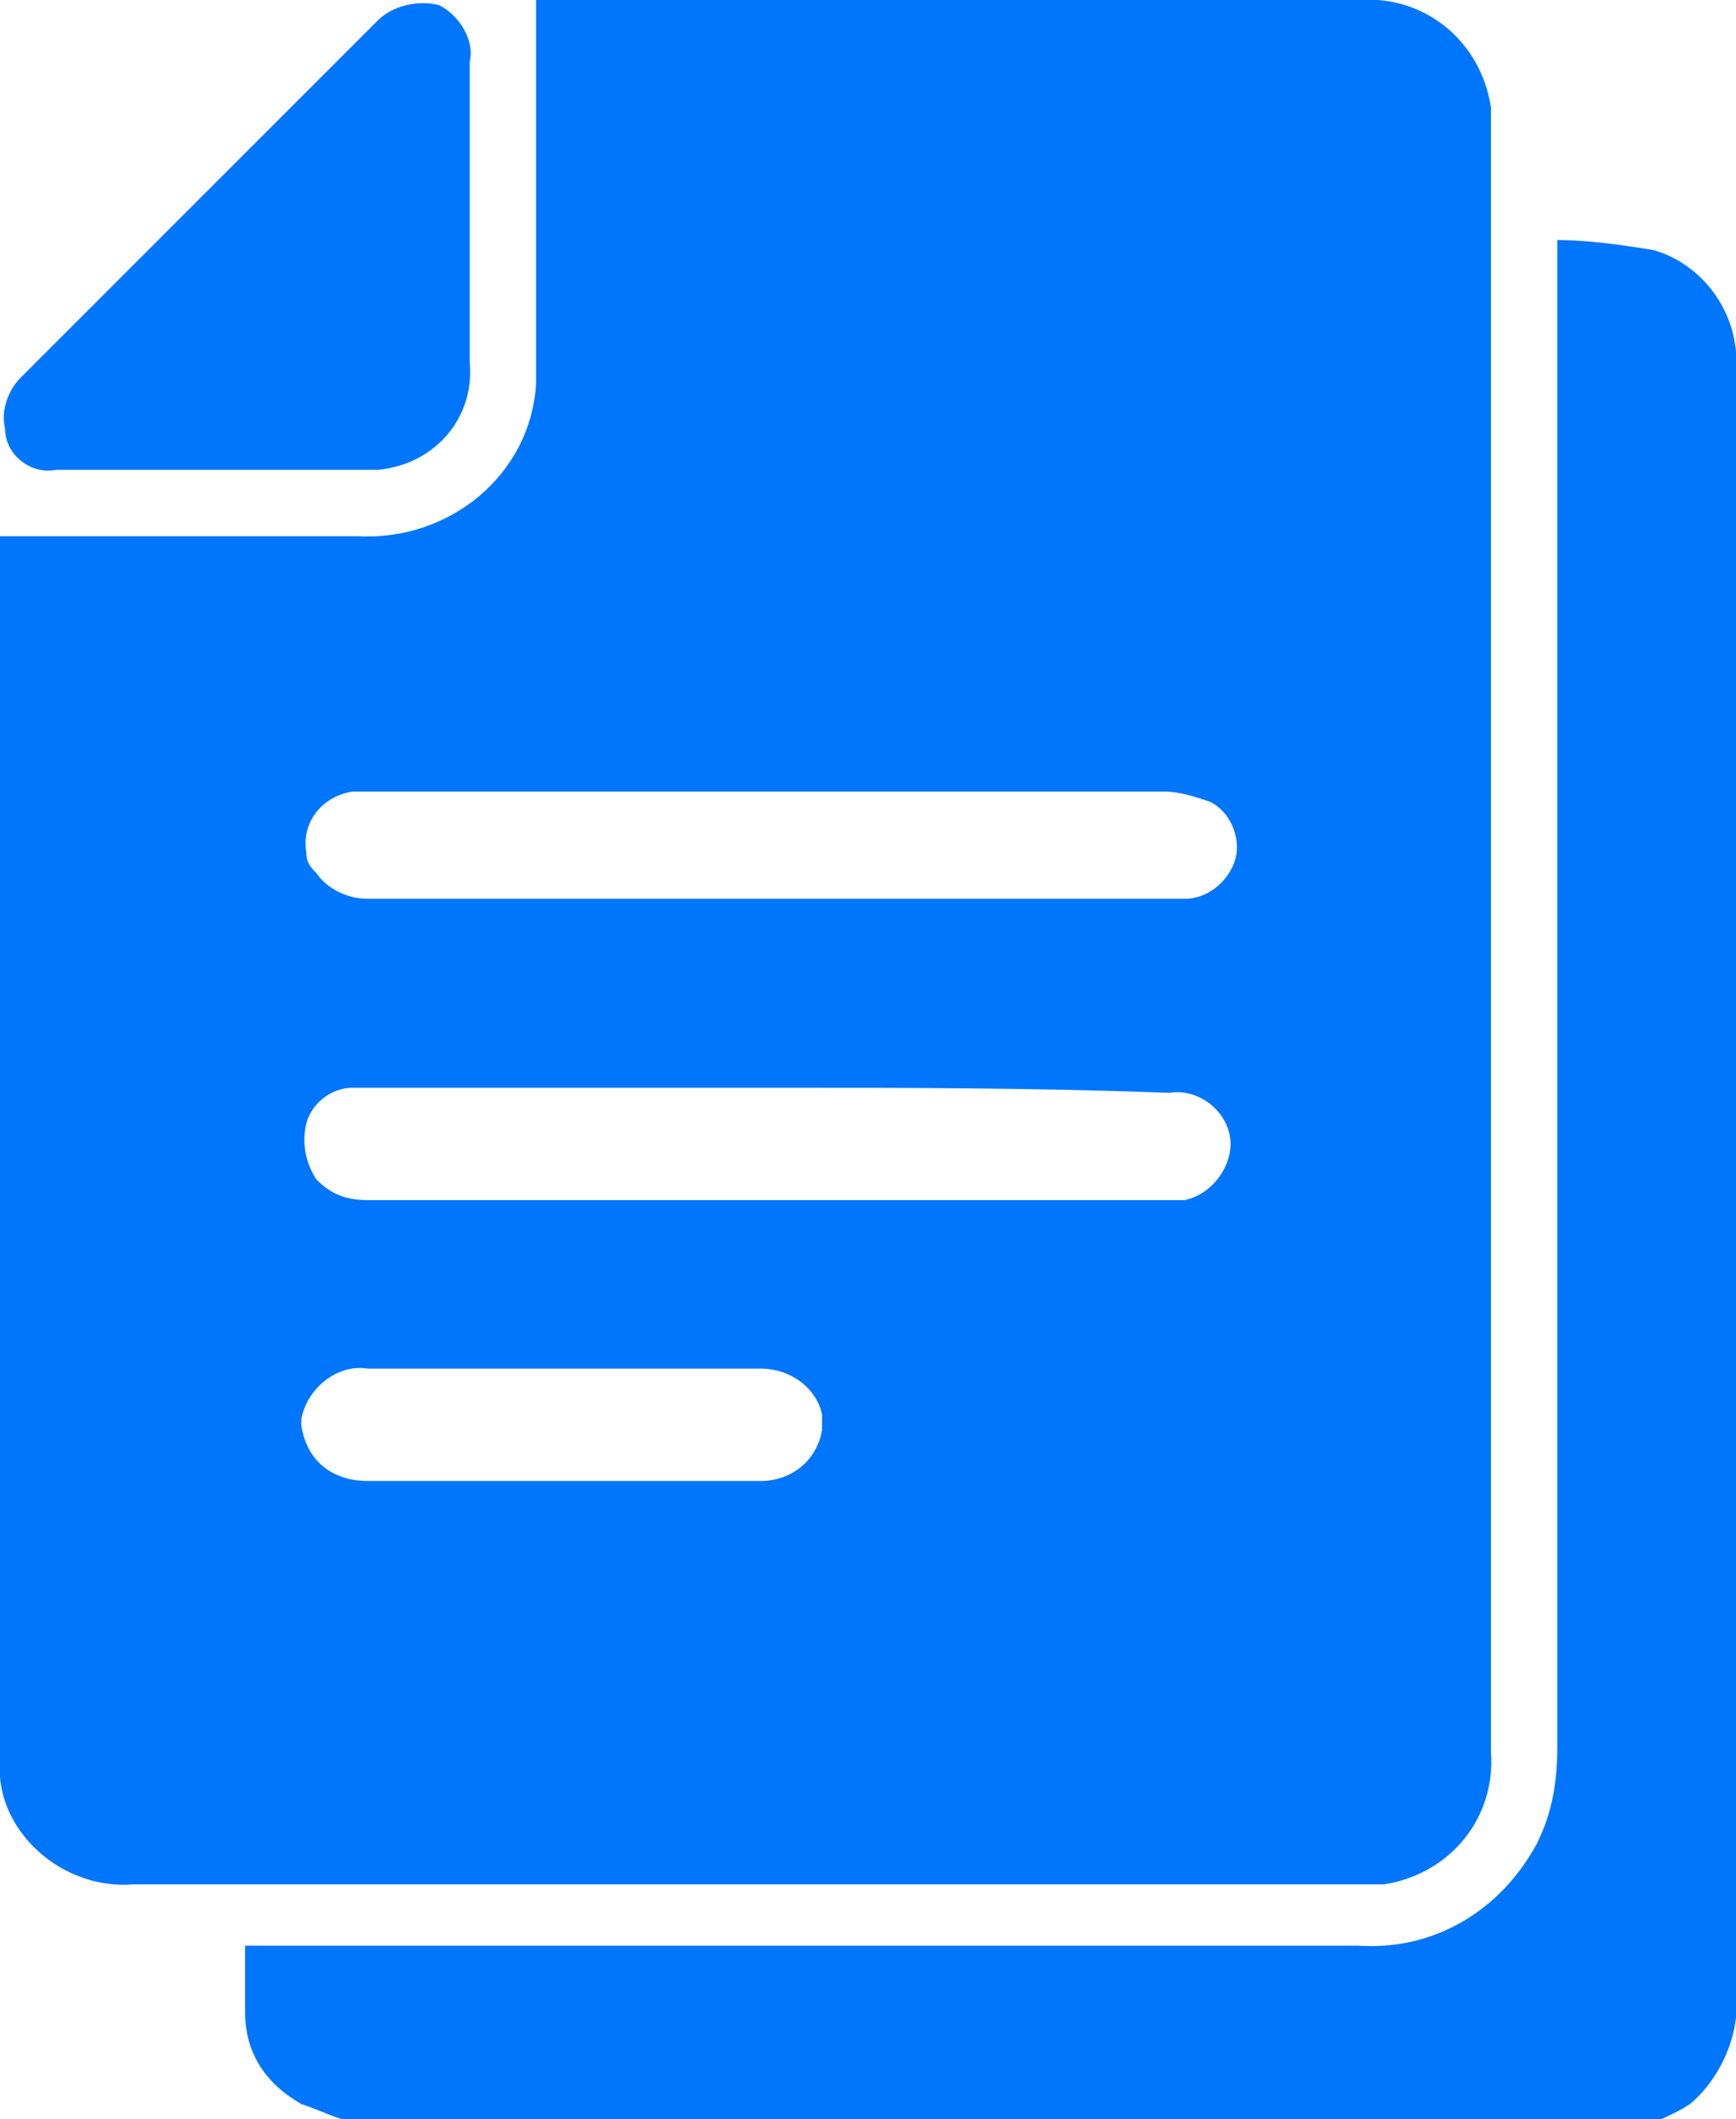 <?xml version="1.0" encoding="utf-8"?>
<!-- Generator: Adobe Illustrator 27.0.0, SVG Export Plug-In . SVG Version: 6.00 Build 0)  -->
<svg version="1.1" id="Group_468" xmlns="http://www.w3.org/2000/svg" xmlns:xlink="http://www.w3.org/1999/xlink" x="0px" y="0px"
	 viewBox="0 0 34 41.5" style="enable-background:new 0 0 34 41.5;" xml:space="preserve">
<style type="text/css">
	.st0{fill:#0076FC;}
</style>
<path id="Path_892" class="st0" d="M6.7,41.5c-0.3-0.1-0.5-0.2-0.8-0.3c-0.7-0.4-1.1-1-1.1-1.8c0-0.4,0-0.8,0-1.3h21.8
	c1.5,0.1,2.8-0.7,3.5-2c0.3-0.6,0.4-1.2,0.4-1.9c0-9.6,0-19.3,0-28.9V4.7c0.6,0,1.3,0.1,1.9,0.2c1,0.3,1.7,1.3,1.6,2.4
	c0,1.5,0,3,0,4.5c0,9.1,0,18.1,0,27.2c0.1,0.8-0.3,1.7-0.9,2.2c-0.3,0.2-0.6,0.3-1,0.5L6.7,41.5z"/>
<path id="Path_893" class="st0" d="M0,10.5h1.2c1.9,0,3.9,0,5.8,0c1.8,0.1,3.4-1.2,3.5-3c0-0.2,0-0.4,0-0.5c0-2.1,0-4.3,0-6.4
	c0-0.2,0-0.3,0-0.6h16.1c1.3-0.1,2.4,0.8,2.6,2.1c0,0.2,0,0.3,0,0.5c0,10.6,0,21.1,0,31.7c0.1,1.3-0.8,2.4-2.1,2.6
	c-0.2,0-0.3,0-0.5,0h-24C1.3,37,0.1,36,0,34.8c0-0.2,0-0.3,0-0.5c0-7.8,0-15.6,0-23.4C0,10.8,0,10.7,0,10.5z M15.1,21.3H7.3
	c-0.1,0-0.3,0-0.4,0c-0.4,0-0.8,0.3-0.9,0.7c-0.1,0.4,0,0.8,0.2,1.1c0.3,0.3,0.6,0.4,1,0.4c5.2,0,10.4,0,15.6,0c0.1,0,0.3,0,0.4,0
	c0.5-0.1,0.9-0.6,0.9-1.1c0-0.6-0.6-1.1-1.2-1c0,0,0,0,0,0C20.3,21.3,17.7,21.3,15.1,21.3L15.1,21.3z M15.1,17.6h5.4
	c0.9,0,1.8,0,2.7,0c0.5,0,0.9-0.4,1-0.8c0.1-0.4-0.1-0.9-0.5-1.1c-0.3-0.1-0.6-0.2-0.9-0.2c-5.1,0-10.3,0-15.4,0c-0.2,0-0.3,0-0.5,0
	c-0.6,0.1-1,0.6-0.9,1.2c0,0.2,0.1,0.3,0.2,0.4c0.2,0.3,0.6,0.5,1,0.5C9.8,17.6,12.4,17.6,15.1,17.6L15.1,17.6z M11,26.8
	c-1.3,0-2.5,0-3.8,0c-0.6-0.1-1.2,0.4-1.3,1c0,0,0,0.1,0,0.1C6,28.6,6.5,29,7.2,29c1.4,0,2.7,0,4.1,0c1.2,0,2.4,0,3.6,0
	c0.6,0,1.1-0.4,1.2-1c0-0.1,0-0.2,0-0.3c-0.1-0.5-0.6-0.9-1.2-0.9C13.6,26.8,12.3,26.8,11,26.8L11,26.8z"/>
<path id="Path_894" class="st0" d="M9.2,4.2c0,1,0,1.9,0,2.9c0.1,1.1-0.7,2-1.8,2.1c-0.1,0-0.2,0-0.3,0c-2,0-4,0-6,0
	C0.6,9.3,0.1,8.9,0.1,8.4C0,8,0.2,7.6,0.4,7.4c2.3-2.3,4.6-4.6,7-7C7.7,0.1,8.2,0,8.6,0.1C9,0.3,9.3,0.8,9.2,1.2
	C9.2,2.2,9.2,3.2,9.2,4.2z"/>
</svg>
